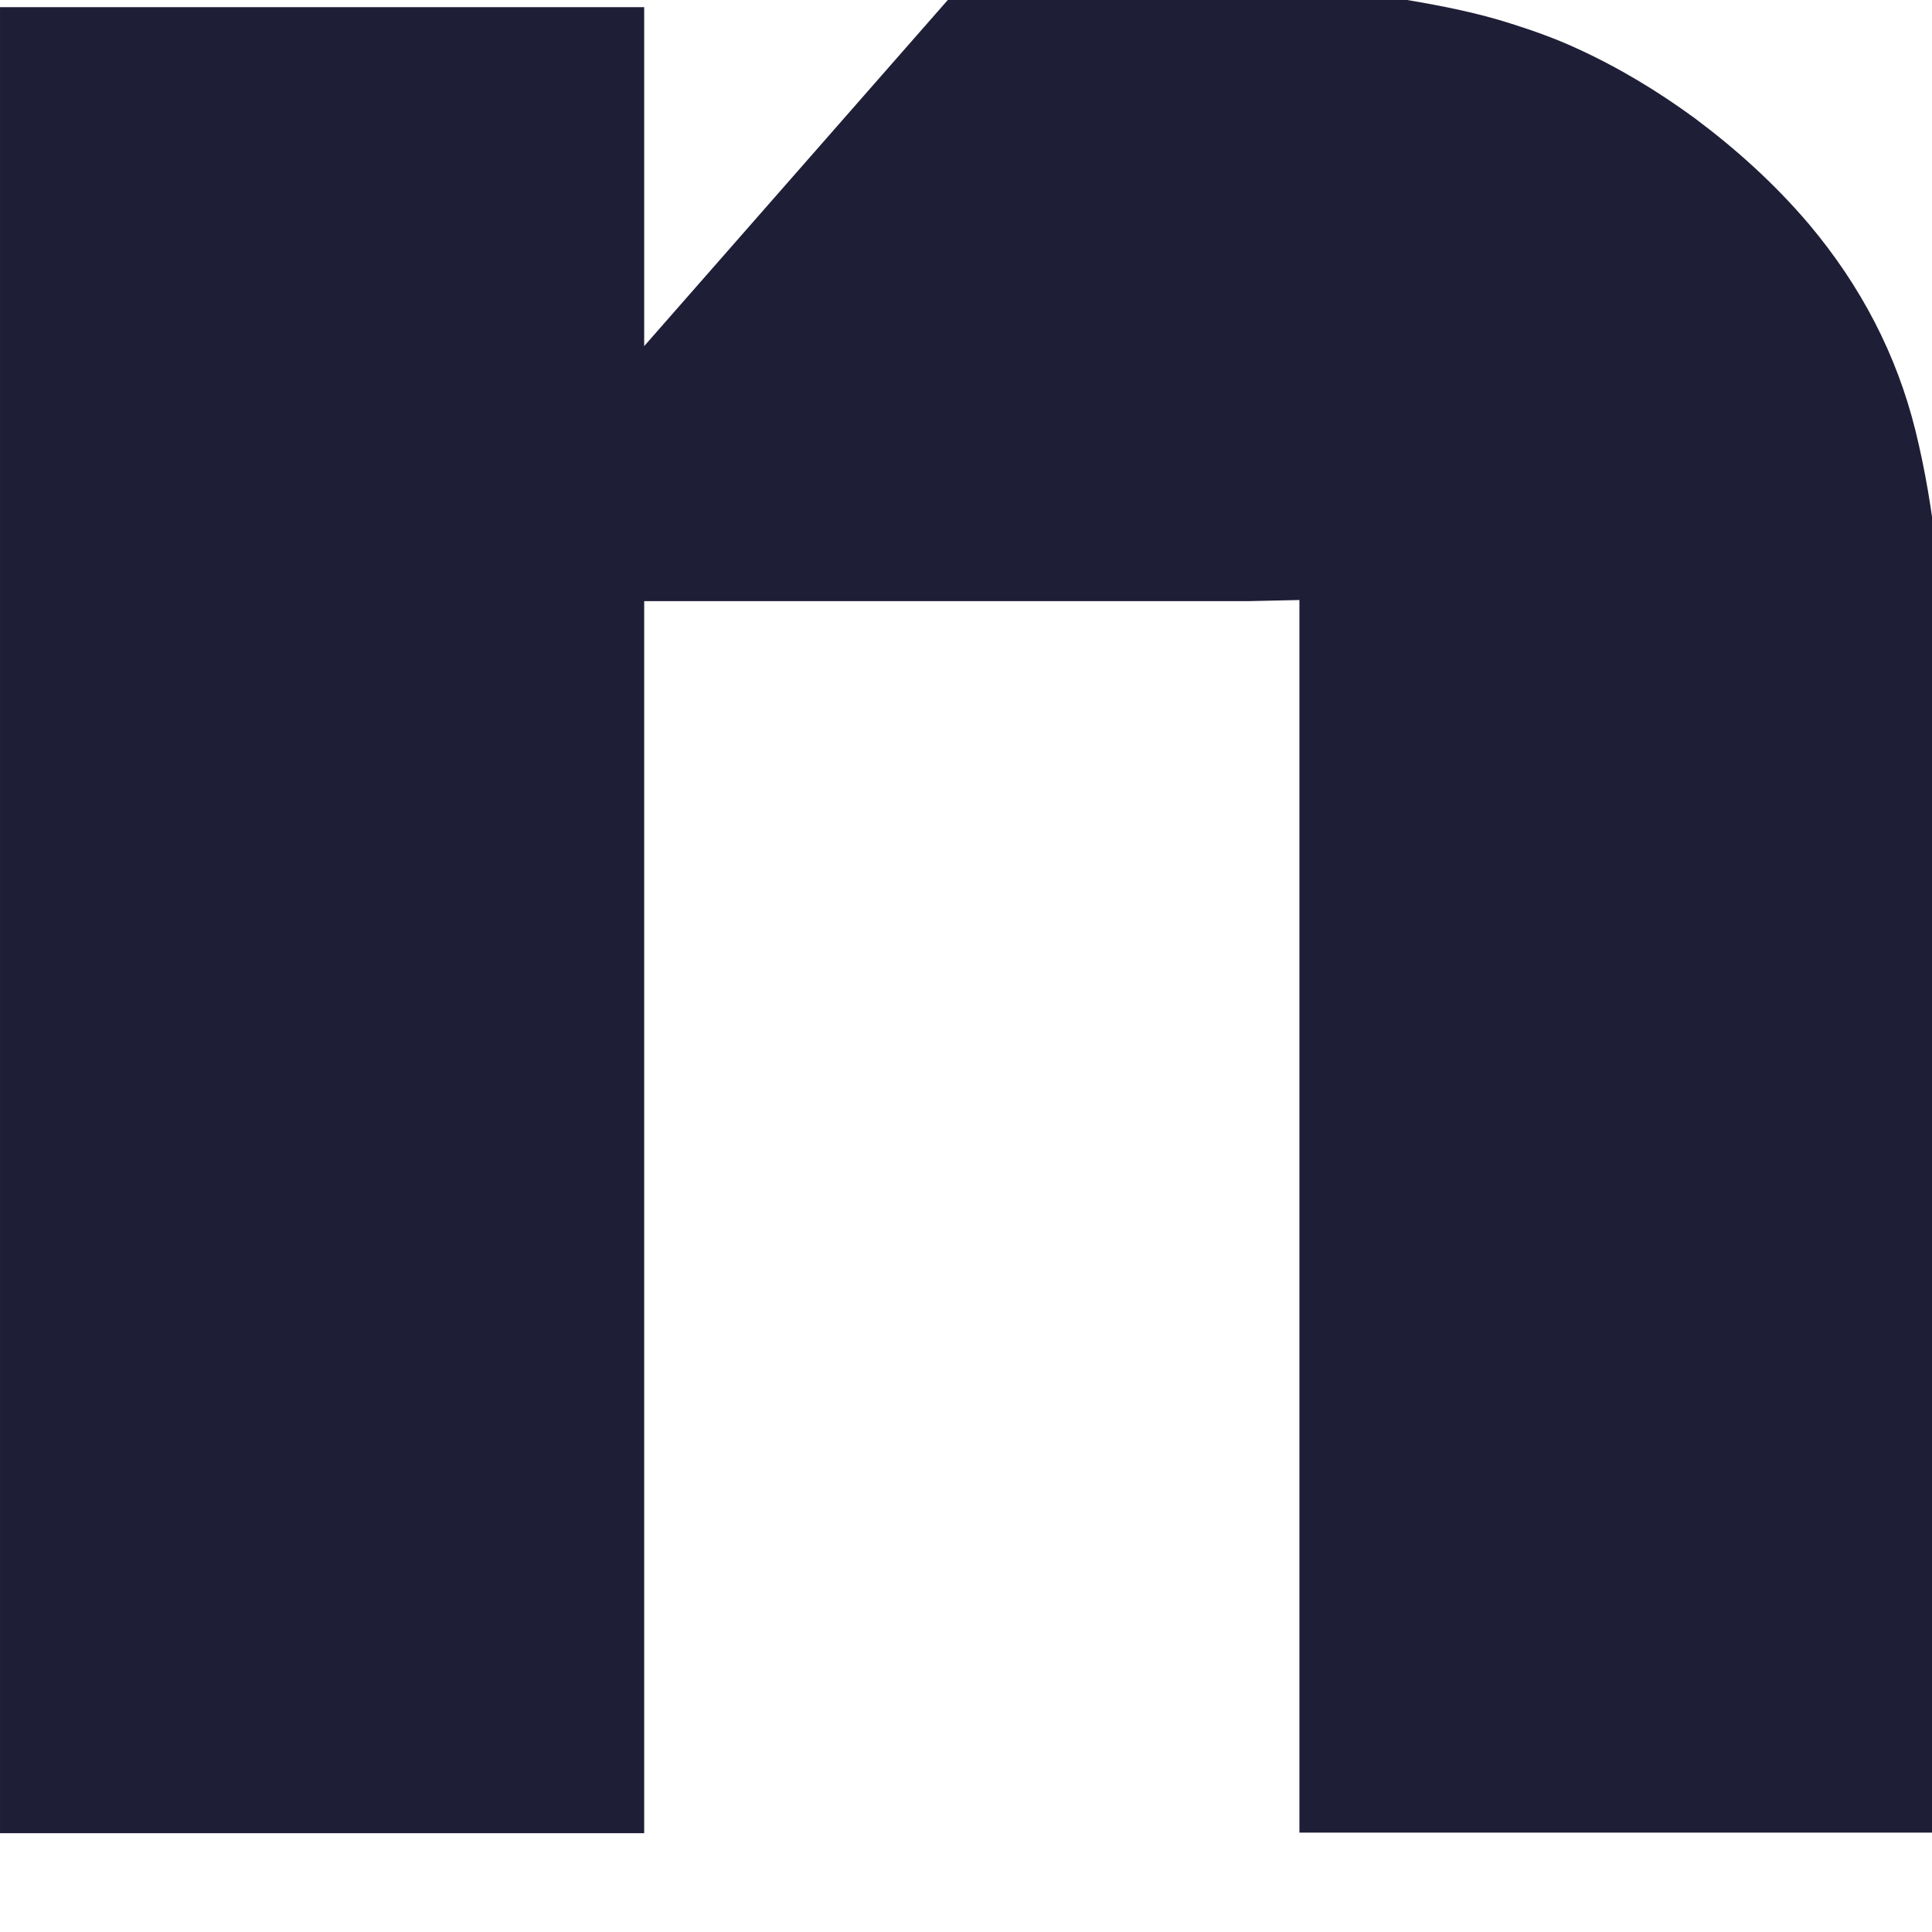 <svg version="1.1" width="35" height="35" xmlns="http://www.w3.org/2000/svg"><path d="m32.77 4.06c-0.62-0.73-1.32-1.36-2.07-1.92-0.67-0.49-1.38-0.92-2.15-1.27-0.37-0.17-0.76-0.31-1.17-0.44-0.59-0.19-1.23-0.32-1.89-0.43h-8.32l-5.5 6.27v-0.73-5.41h-11.67v33.08h11.67v-14.19-8.13h1.62 3.25 5.95 0.14l0.91-0.02v22.33h11.67v-20.69c0-1.76-0.17-3.33-0.51-4.71-0.34-1.37-0.98-2.61-1.93-3.74z" fill="#1F1E37"/></svg>